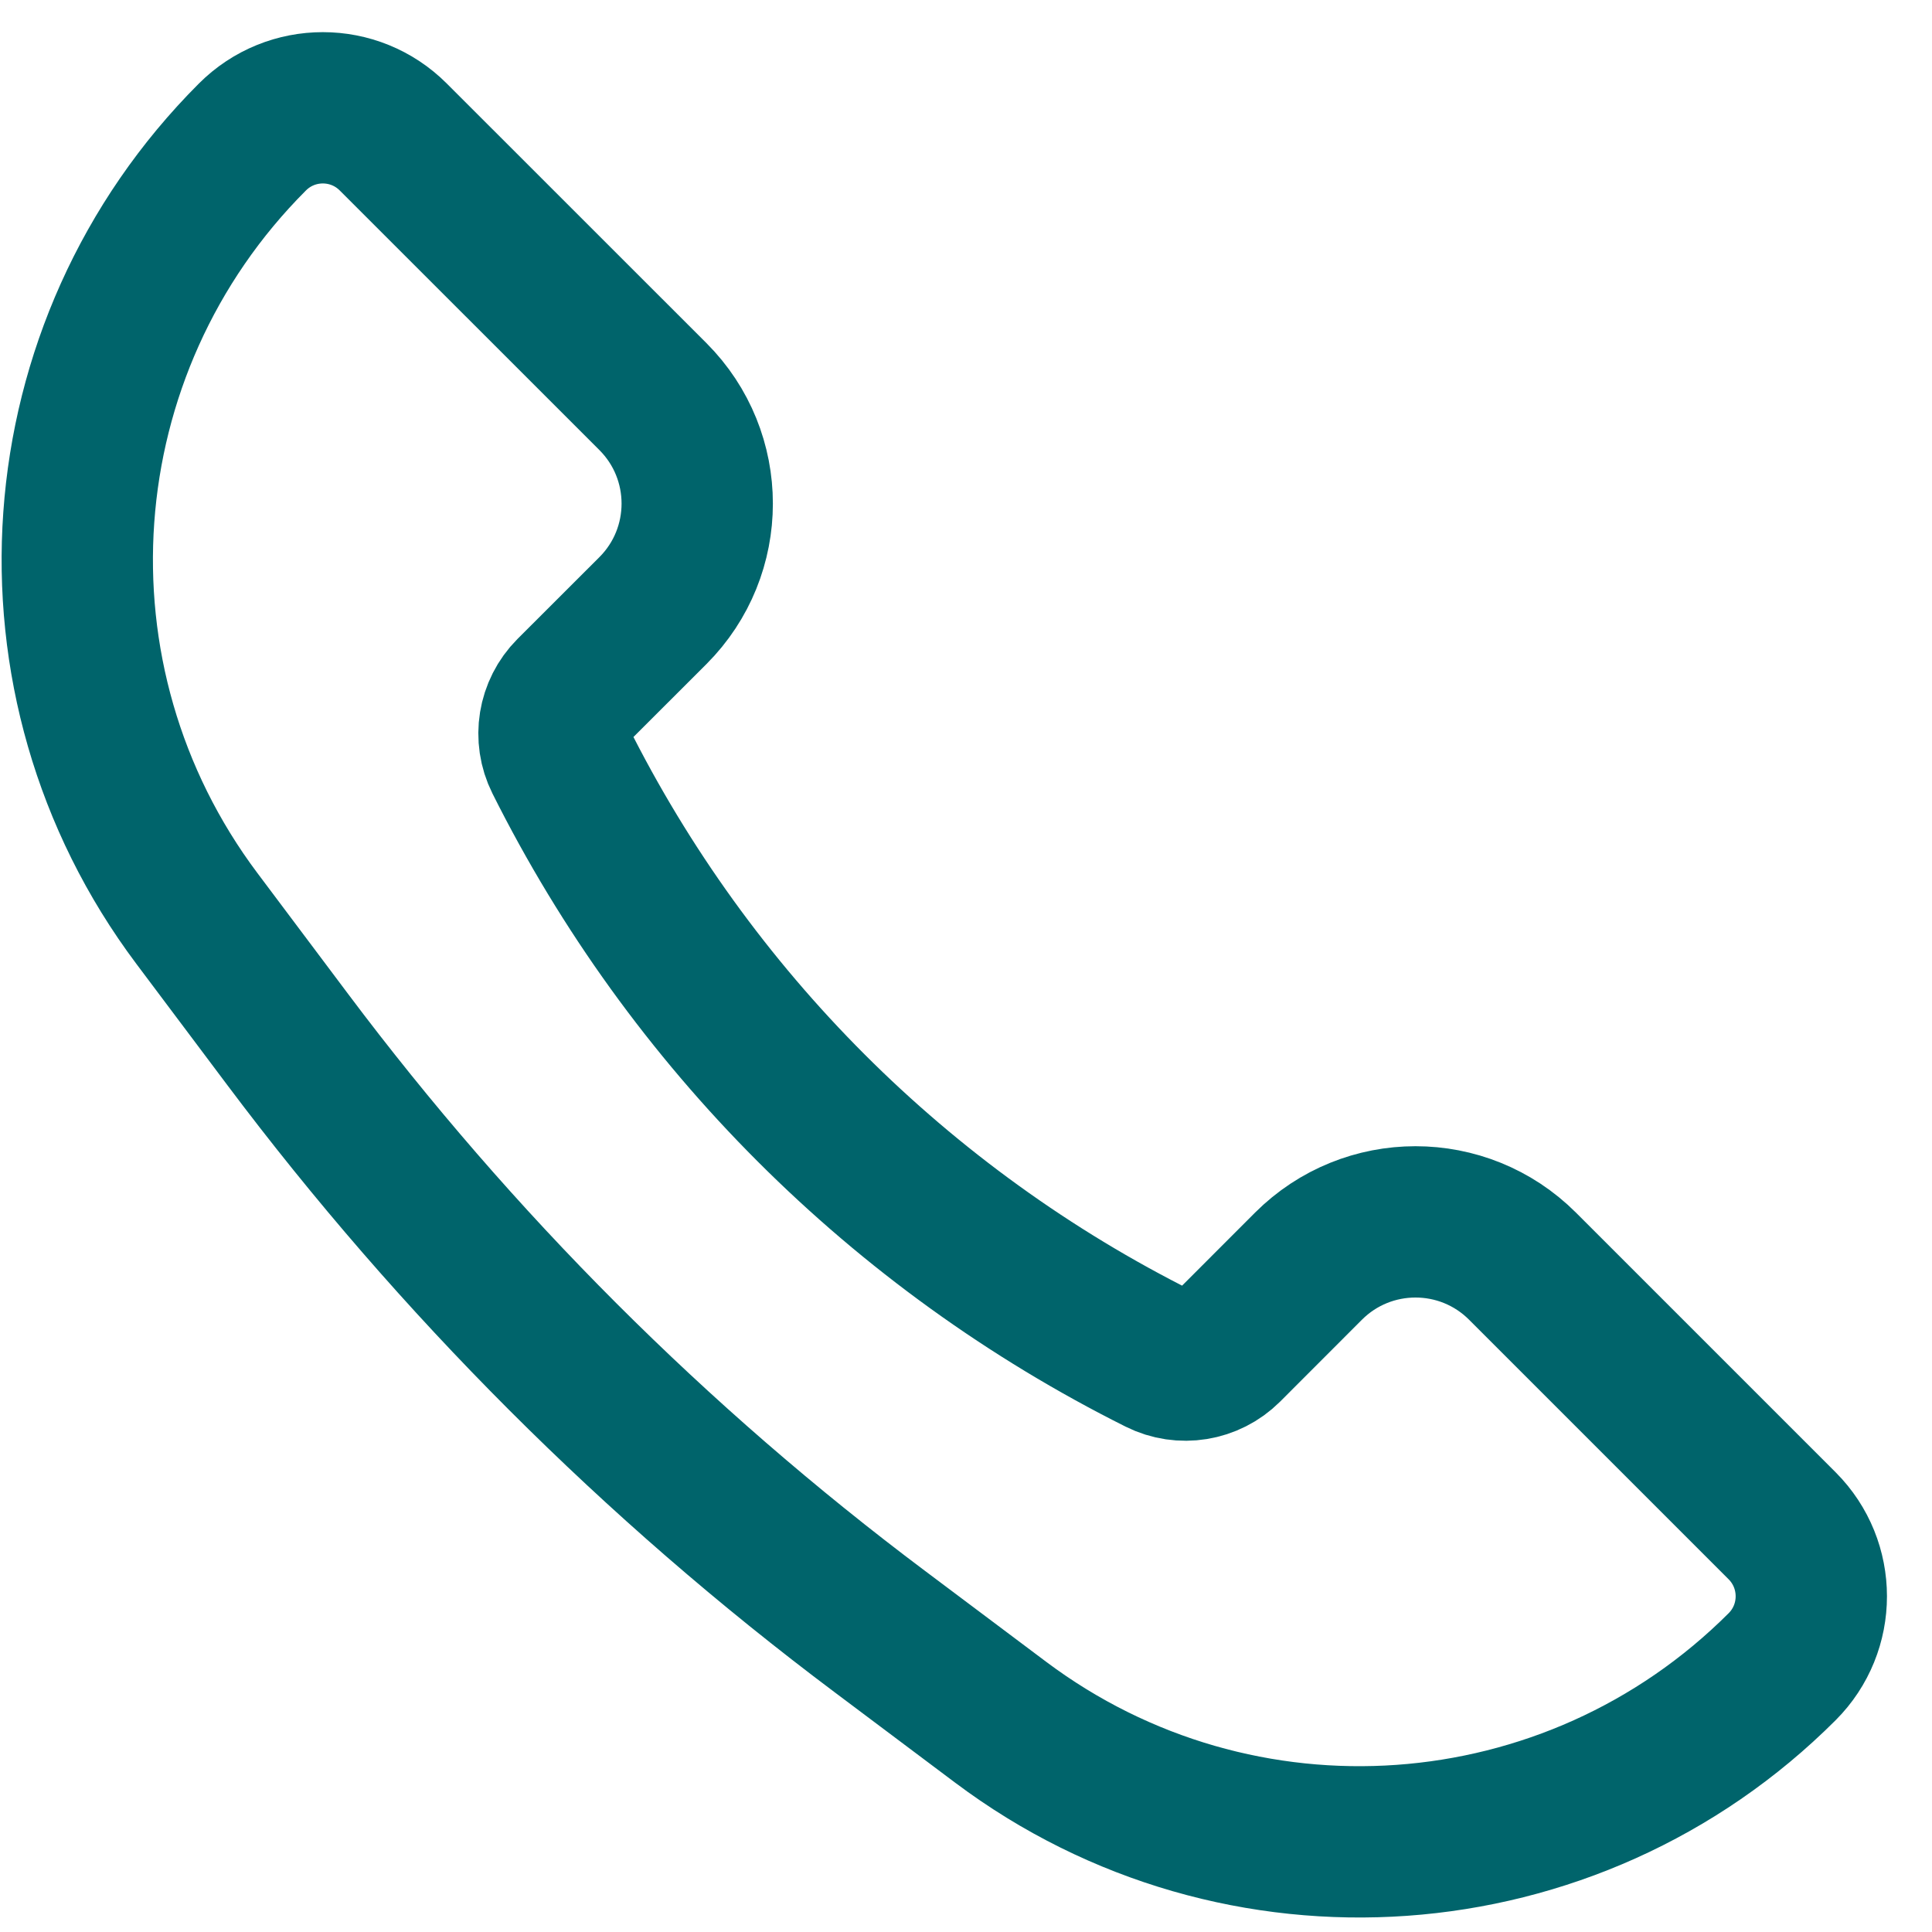 <?xml version="1.0" encoding="UTF-8"?> <svg xmlns="http://www.w3.org/2000/svg" width="25" height="25" viewBox="0 0 25 25" fill="none"><path d="M19.701 16.384L23.061 19.744C23.564 20.248 23.564 21.064 23.061 21.567C20.338 24.29 16.029 24.596 12.949 22.286L11.383 21.111C8.479 18.934 5.9 16.354 3.722 13.45L2.547 11.884C0.237 8.804 0.544 4.495 3.266 1.773C3.769 1.269 4.586 1.269 5.089 1.773L8.449 5.132C9.213 5.897 9.213 7.136 8.449 7.901L7.389 8.96C7.16 9.19 7.103 9.54 7.248 9.83C8.926 13.186 11.647 15.907 15.003 17.585C15.293 17.73 15.643 17.673 15.873 17.444L16.932 16.384C17.697 15.62 18.936 15.62 19.701 16.384Z" stroke="#00646B" stroke-width="1.958"></path></svg> 